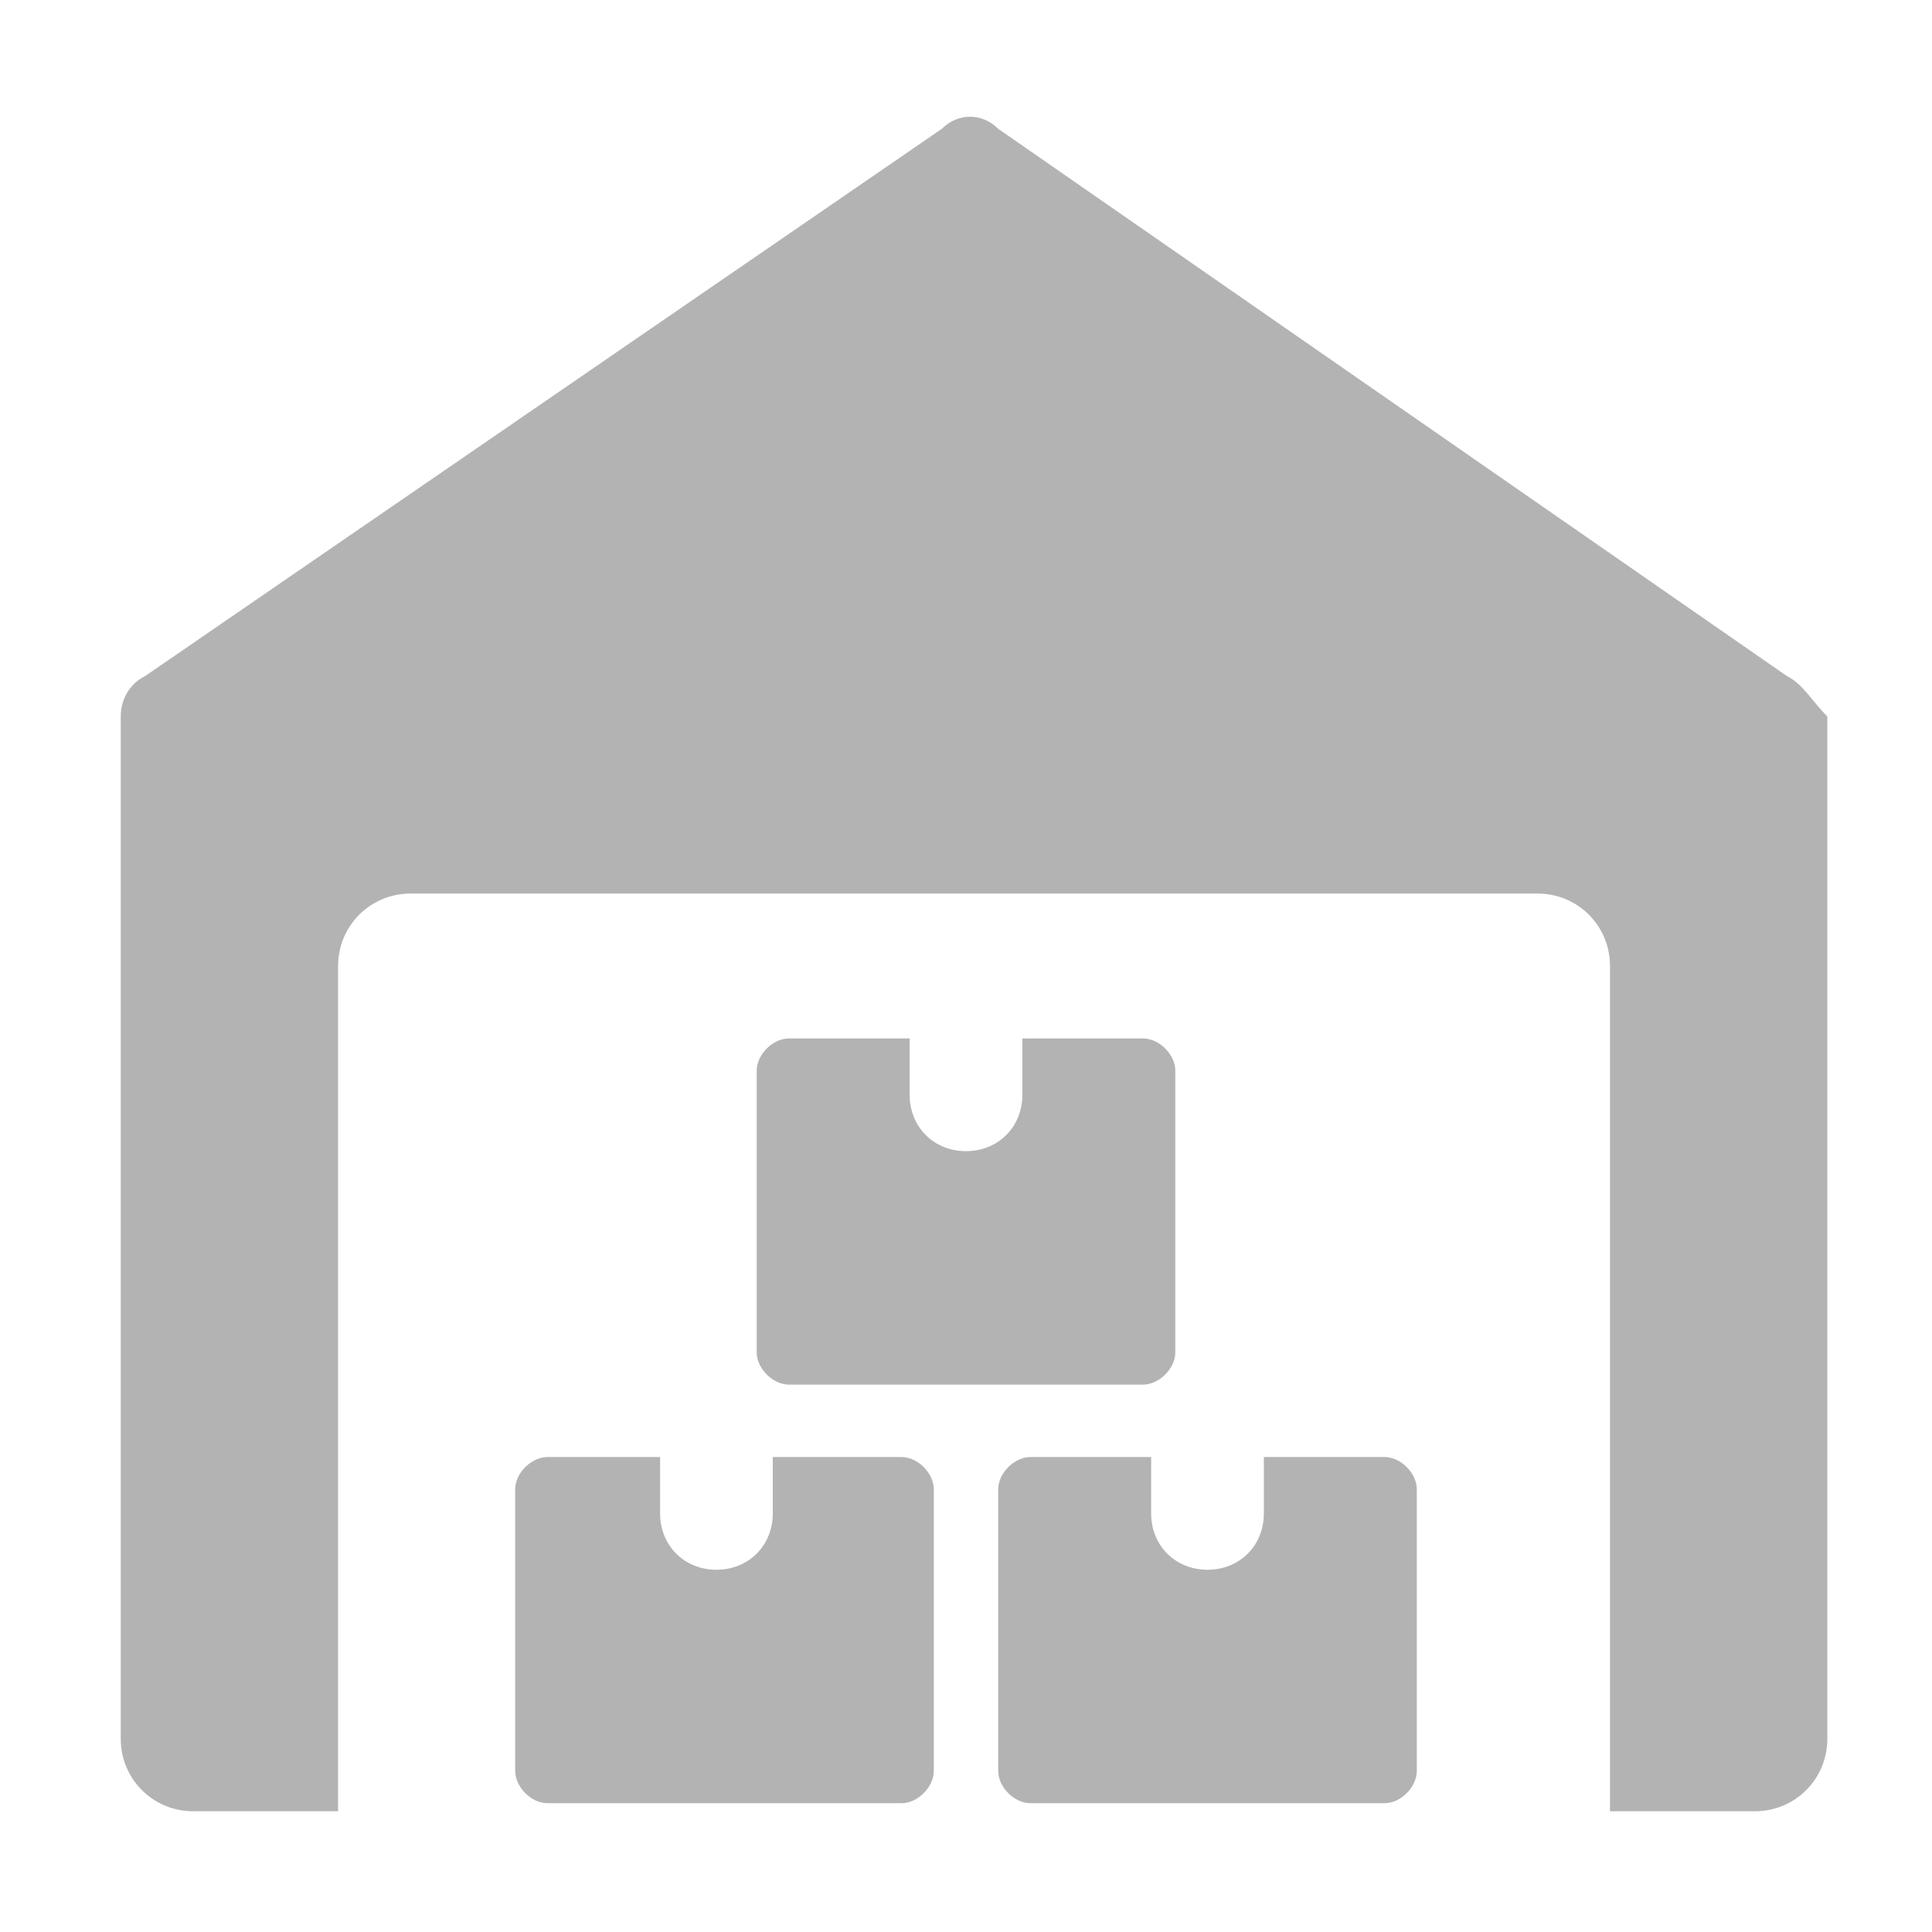 <svg xmlns="http://www.w3.org/2000/svg" viewBox="0 0 24 24"><path fill="#b3b3b3" d="M22.2 8.4l-9.8-6.8c-.2-.2-.5-.2-.7 0L1.8 8.4c-.2.1-.3.3-.3.5v12.7c0 .5.4.9.9.9h1.8V12c0-.5.4-.9.9-.9h14c.5 0 .9.4.9.9v10.5h1.8c.5 0 .9-.4.9-.9V8.9c-.2-.2-.3-.4-.5-.5zm-6.5 9.7v.7c0 .4-.3.7-.7.7s-.7-.3-.7-.7v-.7h-1.5c-.2 0-.4.2-.4.4V22c0 .2.2.4.4.4h4.4c.2 0 .4-.2.4-.4v-3.5c0-.2-.2-.4-.4-.4h-1.5zm-6.1 0v.7c0 .4-.3.7-.7.7s-.7-.3-.7-.7v-.7H6.8c-.2 0-.4.2-.4.4V22c0 .2.2.4.4.4h4.4c.2 0 .4-.2.4-.4v-3.5c0-.2-.2-.4-.4-.4H9.6zm3.1-5.2v.7c0 .4-.3.7-.7.7s-.7-.3-.7-.7v-.7H9.8c-.2 0-.4.2-.4.4v3.5c0 .2.2.4.4.4h4.4c.2 0 .4-.2.4-.4v-3.5c0-.2-.2-.4-.4-.4h-1.5z"></path></svg>